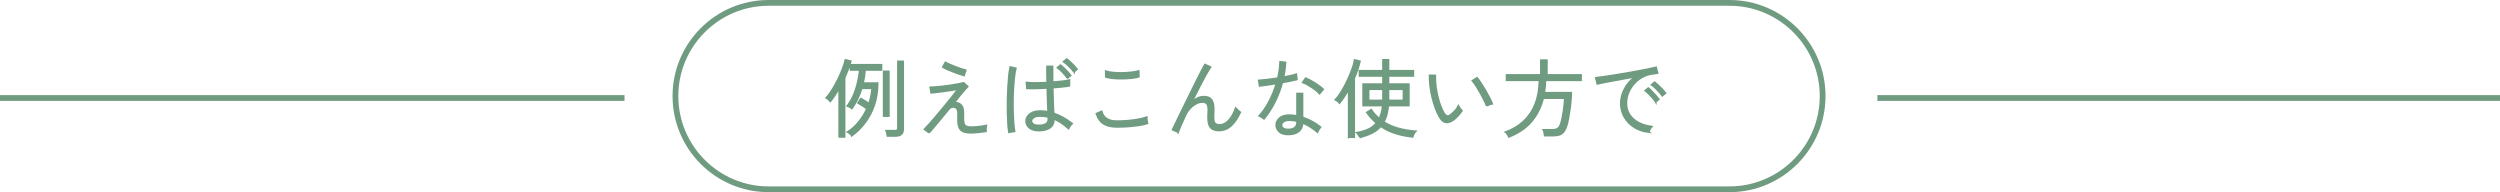 <svg xmlns="http://www.w3.org/2000/svg" id="_&#x30EC;&#x30A4;&#x30E4;&#x30FC;_2" data-name="&#x30EC;&#x30A4;&#x30E4;&#x30FC; 2" viewBox="0 0 650.5 50"><defs><style>      .cls-1, .cls-2 {        fill: none;      }      .cls-2 {        isolation: isolate;      }      .cls-3, .cls-4 {        fill: #6f9b80;      }      .cls-4 {        stroke: #6f9b80;        stroke-width: .5px;      }    </style></defs><g id="right3"><path class="cls-1" d="m200,0h250c13.81,0,25,11.19,25,25h0c0,13.81-11.19,25-25,25h-250c-13.81,0-25-11.19-25-25h0"></path><path class="cls-3" d="m450,50h-250c-13.79,0-25-11.21-25-25S186.21,0,200,0h250c13.79,0,25,11.21,25,25s-11.21,25-25,25ZM200,1.5c-12.96,0-23.5,10.54-23.5,23.5s10.54,23.5,23.5,23.5h250c12.96,0,23.5-10.54,23.5-23.5s-10.54-23.5-23.5-23.5h-250Z"></path><g id="_&#x4F8B;&#x3048;&#x3070;&#x3053;&#x3093;&#x306A;&#x4F7F;&#x3044;&#x65B9;&#x3067;" data-name="&#x4F8B;&#x3048;&#x3070;&#x3053;&#x3093;&#x306A;&#x4F7F;&#x3044;&#x65B9;&#x3067;" class="cls-2"><g class="cls-2"><path class="cls-4" d="m218.39,35.58v-12.78c-.78,1.41-1.56,2.58-2.33,3.52-.1-.13-.26-.29-.47-.47-.21-.18-.39-.31-.54-.38.48-.54.99-1.24,1.51-2.08.52-.84,1.02-1.74,1.49-2.69.47-.95.88-1.88,1.22-2.77s.58-1.66.72-2.31l1.34.33c-.18.65-.4,1.33-.68,2.07s-.59,1.48-.92,2.24v15.33h-1.32Zm3.28-.33s-.11-.13-.25-.26c-.14-.13-.29-.27-.44-.41-.15-.14-.27-.22-.34-.25,1.03-.66,1.97-1.52,2.83-2.57s1.57-2.21,2.15-3.48c-.35-.26-.74-.54-1.17-.81-.43-.28-.81-.51-1.14-.7l.7-1.08c.34.18.69.39,1.07.63.37.24.72.48,1.04.72.23-.67.43-1.36.57-2.05.15-.69.23-1.37.26-2.05h-2.77c-.29,1-.66,1.94-1.09,2.83-.43.89-.91,1.69-1.42,2.41-.04-.04-.15-.11-.31-.21-.16-.09-.32-.19-.48-.28-.16-.09-.27-.14-.33-.15.95-1.31,1.68-2.76,2.18-4.37.5-1.61.84-3.27,1.03-5h-2.42v-1.28h7.99v1.28h-4.27c-.09,1.2-.26,2.36-.53,3.48h3.81c-.01,2.13-.32,4.04-.91,5.75-.59,1.71-1.39,3.22-2.39,4.52-1,1.31-2.12,2.42-3.37,3.34Zm8.29-5.08v-11.57h1.28v11.57h-1.28Zm.99,5.17c-.02-.18-.06-.4-.12-.67s-.13-.48-.19-.63h2.2c.29,0,.51-.05.64-.17s.2-.3.2-.58v-17.29h1.3v17.62c0,1.14-.64,1.72-1.91,1.72h-2.11Z"></path><path class="cls-4" d="m241.77,34.51l-1.17-.88c.35-.35.81-.85,1.39-1.51.57-.65,1.2-1.39,1.89-2.2.69-.81,1.38-1.64,2.08-2.49.7-.84,1.34-1.64,1.94-2.4.59-.76,1.08-1.38,1.46-1.88-.54.1-1.15.21-1.83.31-.67.1-1.35.2-2.02.29-.67.09-1.29.17-1.86.23-.56.07-1.01.11-1.33.14l-.24-1.36c.32,0,.76-.02,1.3-.07s1.14-.1,1.8-.18c.66-.07,1.33-.16,2.02-.26s1.34-.21,1.96-.32c.62-.11,1.14-.22,1.58-.34l1.01.92c-.16.15-.43.44-.81.89-.38.45-.81.97-1.3,1.57s-.98,1.22-1.47,1.85c.16-.07.39-.09.67-.05.29.04.52.1.69.19.4.21.69.52.88.93.19.42.26,1.13.22,2.12-.03.95.02,1.65.15,2.09.13.44.36.72.69.84.33.12.76.18,1.29.18.34,0,.74-.02,1.21-.05.47-.04.94-.09,1.42-.15.48-.07.88-.14,1.2-.21-.04.16-.07.4-.09.71-.02.32-.02.56,0,.74-.67.1-1.37.19-2.09.25-.72.07-1.33.1-1.83.1-.81,0-1.46-.11-1.97-.33-.51-.22-.86-.62-1.07-1.21-.21-.59-.28-1.42-.22-2.51.03-.79,0-1.38-.1-1.76-.1-.38-.31-.65-.65-.79-.26-.12-.55-.14-.87-.08-.32.07-.62.28-.91.65-.69.84-1.36,1.65-2.02,2.44s-1.25,1.5-1.78,2.13c-.53.63-.94,1.11-1.23,1.45Zm9.04-14.89c-.28-.07-.67-.2-1.19-.39-.51-.18-1.06-.38-1.63-.6s-1.1-.44-1.58-.65c-.48-.21-.84-.39-1.06-.54l.66-1.17c.19.12.51.28.96.47.45.2.95.4,1.5.62.55.21,1.08.41,1.58.58.51.18.91.3,1.2.37l-.44,1.3Z"></path><path class="cls-4" d="m262.56,34.37c-.1-.53-.18-1.23-.24-2.1-.06-.87-.1-1.84-.12-2.9s-.02-2.17,0-3.31c.02-1.14.06-2.26.12-3.34.06-1.08.14-2.09.23-3,.1-.92.21-1.67.34-2.25l1.39.33c-.15.54-.27,1.25-.37,2.11s-.19,1.82-.25,2.87c-.07,1.05-.11,2.13-.12,3.23-.02,1.11,0,2.18.02,3.22.03,1.04.08,1.99.14,2.84.07.85.15,1.54.25,2.07l-1.39.24Zm7.55-.42c-1-.03-1.76-.29-2.3-.77-.54-.48-.8-1.06-.78-1.72,0-.42.14-.83.42-1.22.28-.39.69-.7,1.24-.95.55-.24,1.22-.36,2.01-.36.69,0,1.37.07,2.05.2-.03-.72-.07-1.61-.11-2.66-.04-1.06-.08-2.26-.11-3.61-1,.06-1.97.1-2.91.12-.95.02-1.74.02-2.39-.01l-.11-1.47c.6.07,1.39.11,2.36.11s1.98-.03,3.02-.09c-.01-.65-.03-1.32-.03-2.02,0-.7-.01-1.43-.01-2.18h1.39c-.01.48-.02.96-.01,1.43,0,.47.01.93.01,1.39v1.28c.95-.07,1.83-.16,2.62-.25s1.38-.19,1.76-.3v1.43c-.41.09-1,.17-1.78.25-.78.08-1.64.16-2.57.23.03,1.44.07,2.73.12,3.88.05,1.15.09,2.1.12,2.85,1.55.5,3.15,1.37,4.77,2.62-.06.04-.15.16-.29.34-.13.18-.26.36-.37.54-.12.18-.19.3-.22.37-.67-.6-1.33-1.1-1.96-1.51-.63-.4-1.25-.74-1.87-1v.24c0,1-.37,1.72-1.12,2.18-.75.46-1.73.67-2.95.66Zm.09-1.28c.84,0,1.48-.13,1.94-.4.45-.26.68-.69.68-1.28,0-.07,0-.15-.01-.24,0-.09-.01-.2-.01-.33-.35-.09-.7-.15-1.06-.19-.35-.04-.71-.06-1.08-.08-.76-.01-1.34.12-1.73.4-.39.28-.59.59-.6.92,0,.32.16.6.47.84s.78.35,1.4.35Zm7.55-12.41c-.31-.44-.7-.92-1.19-1.43-.48-.51-.94-.92-1.36-1.23l.75-.62c.25.19.54.45.87.77.33.32.65.65.97.99.32.34.57.63.76.88l-.79.64Zm1.69-1.63c-.32-.42-.74-.89-1.24-1.39-.51-.5-.97-.89-1.4-1.19l.75-.64c.26.18.56.42.9.74.34.32.67.64.99.97.32.33.58.62.77.87l-.77.64Z"></path><path class="cls-4" d="m290.64,32.99c-1.39,0-2.52-.25-3.39-.76-.87-.51-1.51-1.38-1.94-2.63l1.32-.59c.21.82.64,1.45,1.3,1.89.66.44,1.56.66,2.71.66.98,0,1.96-.04,2.93-.13s1.87-.21,2.71-.37c.84-.16,1.53-.34,2.07-.53,0,.09,0,.25.02.47s.04.45.08.66.06.36.08.43c-.57.19-1.28.35-2.13.48s-1.77.23-2.76.31c-.99.07-1.98.11-2.98.11Zm-2.86-12.98l-.04-1.45c.47.16,1.08.28,1.84.35s1.56.1,2.41.09,1.66-.07,2.42-.15,1.38-.21,1.85-.35l.04,1.45c-.47.15-1.08.26-1.83.34s-1.54.13-2.38.14-1.64-.01-2.4-.08c-.76-.07-1.4-.18-1.91-.34Z"></path><path class="cls-4" d="m306.5,34.33l-1.36-.59c.18-.38.43-.92.77-1.63.34-.7.73-1.51,1.18-2.42.45-.91.92-1.87,1.42-2.89.5-1.02,1-2.04,1.5-3.06.5-1.02.98-1.98,1.43-2.89.45-.91.87-1.72,1.23-2.42.37-.7.65-1.24.86-1.61l1.39.64c-.23.35-.54.85-.9,1.5-.37.65-.77,1.38-1.21,2.21-.44.83-.9,1.71-1.36,2.65s-.94,1.88-1.41,2.84c.48-.46,1-.81,1.54-1.08.54-.26,1.1-.4,1.67-.4.95,0,1.61.28,1.98.83s.55,1.34.55,2.37c0,.23-.01.55-.03.96s-.03.73-.03.98c0,.85.11,1.43.34,1.74.23.31.66.46,1.29.46.87,0,1.66-.38,2.38-1.16.72-.77,1.32-1.82,1.8-3.16.16.18.36.36.59.56.23.2.42.36.57.47-.73,1.54-1.54,2.71-2.42,3.5s-1.91,1.19-3.08,1.19c-1.01,0-1.73-.25-2.17-.76s-.65-1.35-.65-2.52c0-.12,0-.3.01-.56s.02-.52.03-.8c.01-.28.02-.51.02-.68,0-.72-.11-1.25-.34-1.58-.23-.34-.62-.51-1.18-.51-.62,0-1.22.17-1.8.5-.59.33-1.11.75-1.57,1.26-.46.51-.82,1.05-1.07,1.61-.47,1.01-.87,1.89-1.2,2.63s-.58,1.35-.76,1.84Z"></path><path class="cls-4" d="m328.89,30.88c-.06-.04-.17-.12-.33-.23-.16-.11-.32-.22-.48-.32-.16-.1-.29-.17-.37-.2.94-1.03,1.8-2.28,2.57-3.76s1.41-3.04,1.89-4.69c-.89.15-1.74.28-2.53.4s-1.42.2-1.87.24l-.22-1.36c.56-.03,1.29-.1,2.19-.21.9-.11,1.83-.24,2.78-.38.35-1.42.55-2.84.59-4.25l1.34.15c-.06,1.29-.23,2.57-.53,3.85.65-.12,1.26-.24,1.85-.37s1.09-.26,1.5-.4l.15,1.3c-.46.12-1.02.25-1.68.38-.67.14-1.38.27-2.12.41-.48,1.8-1.13,3.51-1.95,5.13-.81,1.61-1.74,3.05-2.78,4.31Zm6.16,4.07c-.97-.01-1.71-.26-2.21-.75-.51-.48-.75-1.06-.74-1.74.01-.65.32-1.22.9-1.73.59-.51,1.46-.75,2.62-.74.32.01.64.04.96.07.32.03.63.08.94.15v-5.85h1.36v6.2c.87.28,1.7.64,2.5,1.08.8.44,1.52.92,2.17,1.43-.13.15-.27.35-.43.6-.15.26-.27.47-.34.65-.57-.48-1.19-.94-1.85-1.35-.66-.42-1.34-.77-2.05-1.04v.07c0,.95-.34,1.69-1.02,2.21s-1.62.77-2.8.74Zm.09-1.23c.75,0,1.33-.15,1.75-.46s.63-.77.63-1.39v-.37c-.63-.18-1.28-.26-1.96-.26-.67-.01-1.2.11-1.57.37-.37.26-.57.57-.58.9-.01.37.13.66.43.88.3.22.74.33,1.31.33Zm8.21-9.39c-.29-.35-.7-.72-1.23-1.1-.53-.38-1.07-.74-1.63-1.07-.56-.33-1.05-.58-1.47-.74l.73-1.06c.32.13.69.31,1.11.54s.84.48,1.28.75.84.55,1.21.82c.37.28.68.54.91.77l-.9,1.08Z"></path><path class="cls-4" d="m350.96,35.67v-12.54c-.4.7-.8,1.37-1.21,1.99s-.81,1.18-1.21,1.66c-.12-.16-.28-.32-.48-.48-.21-.16-.39-.28-.55-.35.4-.41.81-.95,1.24-1.61s.85-1.39,1.27-2.18c.41-.79.79-1.59,1.13-2.4.34-.81.64-1.57.88-2.29.24-.72.4-1.33.47-1.83l1.32.31c-.15.67-.35,1.39-.6,2.13s-.55,1.5-.89,2.27v15.31h-1.36Zm2.88.04c-.01-.07-.07-.19-.17-.36-.1-.17-.19-.33-.3-.49-.1-.16-.18-.26-.24-.31,1.08-.19,2.06-.48,2.92-.88.86-.4,1.58-.95,2.17-1.67-.92-.75-1.77-1.66-2.53-2.73l1.1-.68c.29.46.62.88.98,1.26.36.39.74.75,1.13,1.09.48-.95.79-2.12.92-3.5h-5.1v-5.52h5.17v-2.18h-6.12v-1.3h6.12v-2.84h1.36v2.84h6.47v1.3h-6.47v2.18h5.3v5.52h-5.35c-.15,1.75-.54,3.18-1.19,4.31,1.16.75,2.44,1.31,3.85,1.69s2.88.63,4.42.75c-.15.15-.29.37-.44.66-.15.29-.24.54-.29.73-1.57-.16-3.05-.46-4.44-.9-1.39-.44-2.68-1.06-3.85-1.87-.63.75-1.4,1.35-2.32,1.79-.92.45-1.95.82-3.11,1.11Zm2.24-9.55h3.81v-2.97h-3.81v2.97Zm5.17,0h3.96v-2.97h-3.96v2.97Z"></path><path class="cls-4" d="m377.84,31.4c-.34.21-.69.34-1.07.4s-.74,0-1.1-.2c-.36-.19-.7-.56-1.02-1.1-.41-.69-.78-1.48-1.11-2.38s-.61-1.83-.85-2.8c-.23-.98-.41-1.95-.53-2.93-.12-.97-.17-1.89-.15-2.76l1.41.02c-.03,1.03.04,2.14.22,3.34.18,1.2.44,2.37.79,3.5.35,1.13.77,2.11,1.25,2.95.28.45.56.71.85.76.29.05.56-.02.82-.21.38-.26.78-.63,1.21-1.09s.73-.88.92-1.27c.1.19.24.4.41.64s.33.42.47.55c-.18.28-.41.59-.7.92-.29.34-.6.65-.91.95s-.62.53-.91.7Zm9.02-3.85c-.13-.38-.34-.87-.63-1.45-.29-.59-.61-1.2-.97-1.85s-.73-1.26-1.1-1.84-.71-1.04-1-1.4l1.17-.73c.31.38.66.87,1.04,1.46s.78,1.22,1.17,1.89c.39.67.73,1.3,1.03,1.89.3.59.52,1.08.67,1.46-.23.04-.48.12-.75.22-.26.1-.48.21-.64.33Z"></path><path class="cls-4" d="m392.65,35.58c-.03-.07-.1-.19-.21-.36s-.22-.34-.33-.52c-.11-.18-.2-.29-.27-.33,2.8-1.04,4.95-2.69,6.44-4.94,1.49-2.25,2.26-5.11,2.32-8.57h-8.56v-1.34h8.93v-3.83h1.5v3.83h8.89v1.34h-9.26c-.01.57-.05,1.13-.1,1.68s-.12,1.09-.21,1.62h7.02c-.01.69-.06,1.44-.13,2.25-.07.81-.17,1.62-.29,2.42-.12.8-.25,1.55-.38,2.25-.14.7-.29,1.29-.45,1.76-.22.63-.48,1.12-.77,1.47-.29.35-.66.6-1.09.74-.43.14-.99.21-1.66.21h-2.07c-.01-.21-.06-.46-.13-.77-.07-.31-.15-.54-.22-.68h2.24c.69,0,1.19-.11,1.5-.34.31-.23.56-.61.75-1.16.15-.43.28-.93.41-1.51.12-.58.23-1.19.33-1.84.1-.65.17-1.27.23-1.87.06-.6.1-1.13.11-1.58h-5.68c-.56,2.3-1.55,4.3-2.97,6.01-1.42,1.7-3.38,3.05-5.87,4.05Z"></path><path class="cls-4" d="m428.97,34.35c-1.41-.16-2.65-.59-3.74-1.28s-1.94-1.58-2.55-2.66c-.62-1.08-.92-2.27-.92-3.56,0-.75.14-1.54.42-2.39.28-.84.71-1.67,1.29-2.47.58-.81,1.32-1.5,2.23-2.09-.94.16-1.91.33-2.92.52s-1.97.36-2.9.53c-.93.17-1.77.33-2.51.47-.74.15-1.32.27-1.73.37l-.37-1.52c.48-.06,1.13-.15,1.95-.26.81-.12,1.73-.25,2.74-.41,1.01-.15,2.06-.33,3.13-.52s2.12-.38,3.12-.56c1-.18,1.91-.36,2.73-.53s1.46-.31,1.95-.43l.37,1.43c-.19.03-.43.07-.71.11-.29.04-.61.09-.98.15-.88.15-1.71.46-2.49.92-.78.47-1.46,1.05-2.05,1.75-.59.7-1.05,1.47-1.38,2.31-.33.84-.5,1.71-.5,2.61,0,1.2.3,2.24.9,3.1.6.87,1.4,1.55,2.4,2.05,1,.5,2.09.82,3.28.97-.16.18-.32.4-.46.68-.15.28-.25.51-.31.7Zm1.83-7.9c-.19-.31-.44-.65-.76-1.01-.32-.37-.64-.72-.98-1.06-.34-.34-.65-.61-.92-.81l.75-.62c.25.19.55.47.9.84.35.37.7.74,1.03,1.11s.59.69.77.93l-.79.62Zm1.74-1.58c-.21-.29-.47-.62-.79-.98-.32-.36-.66-.7-1.01-1.03-.35-.33-.67-.6-.95-.8l.75-.64c.25.19.56.46.92.81.37.35.72.71,1.07,1.07s.61.66.8.91l-.79.66Z"></path></g></g><rect class="cls-3" x="488.5" y="24.75" width="162" height="1.5"></rect><rect class="cls-3" y="24.75" width="162.5" height="1.5"></rect></g></svg>